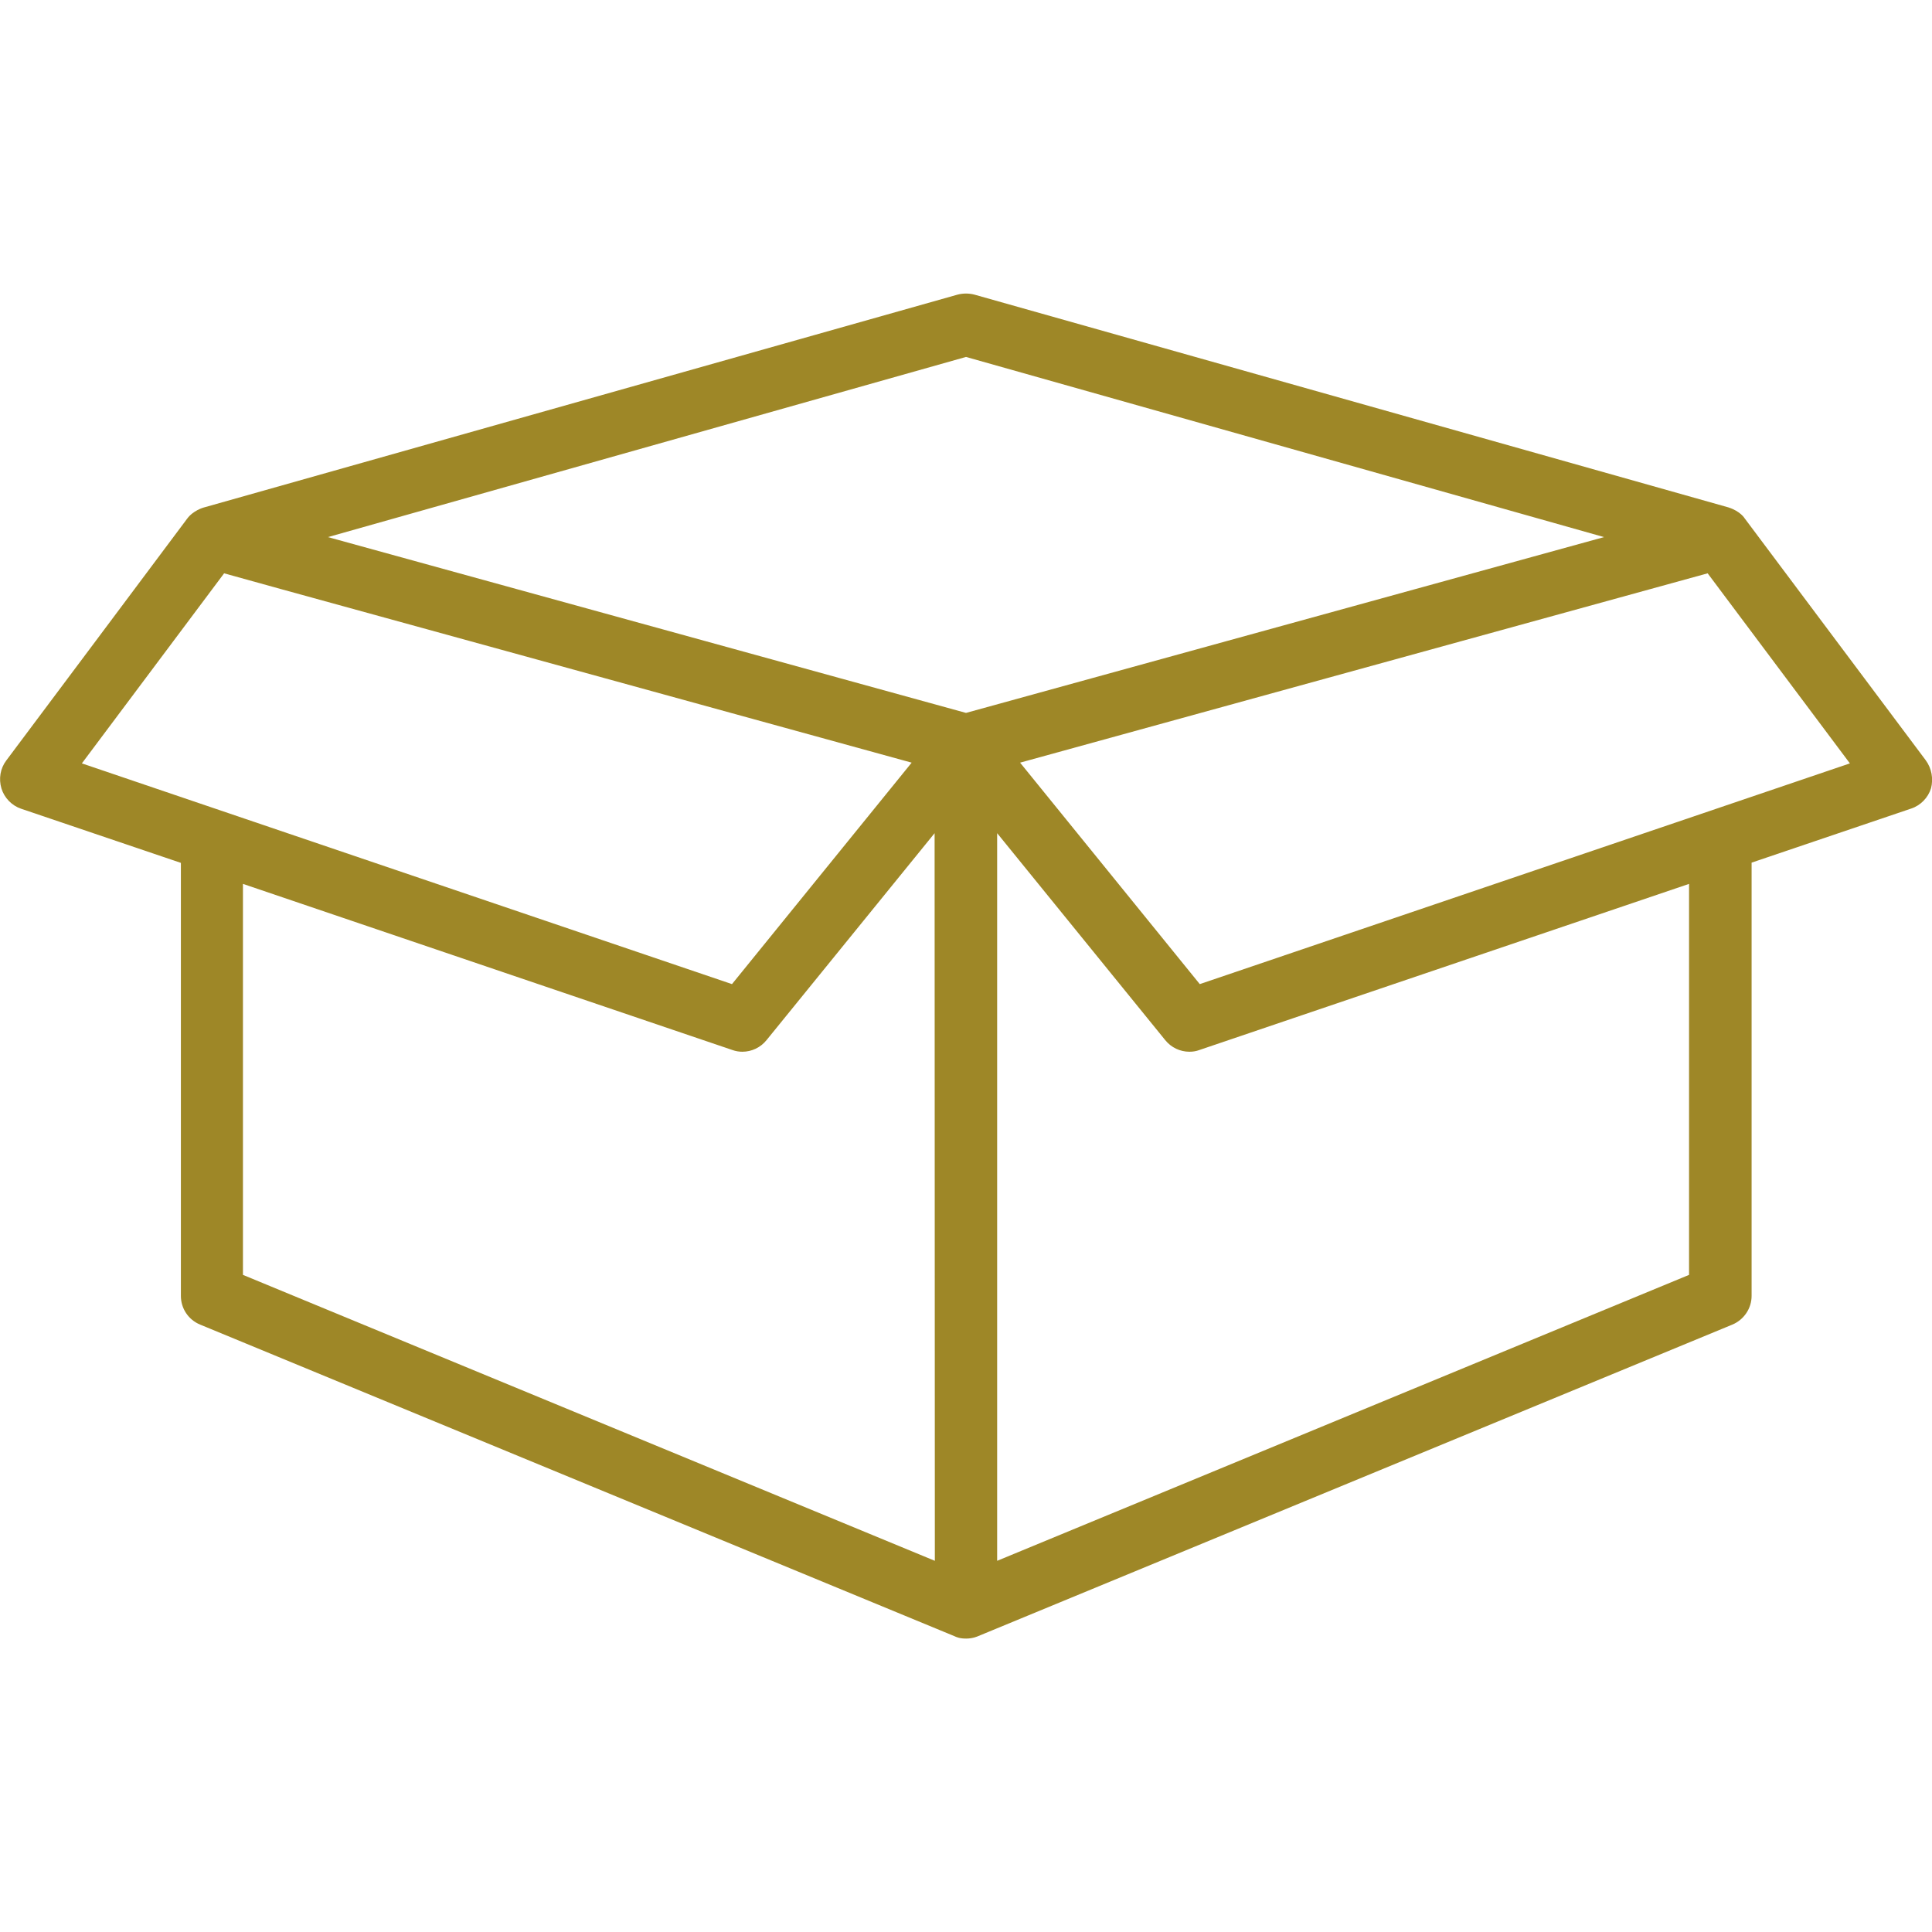 <?xml version="1.0" encoding="utf-8"?>
<!-- Generator: Adobe Illustrator 27.9.0, SVG Export Plug-In . SVG Version: 6.00 Build 0)  -->
<svg version="1.1" id="Capa_1" xmlns="http://www.w3.org/2000/svg" xmlns:xlink="http://www.w3.org/1999/xlink" x="0px" y="0px"
	 viewBox="0 0 800 800" style="enable-background:new 0 0 800 800;" xml:space="preserve">
<style type="text/css">
	.st0{fill:#9E8727;}
</style>
<g>
	<path class="st0" d="M797.4,314.8c0,0-74.9-100.1-75-100.2c0,0-1.7-2.9-6.7-4.5L403.5,122c-2.3-0.6-4.7-0.6-7,0L84.2,210.2
		c0,0-4.3,1.2-6.8,4.7c-1,1.4-74.8,100-74.8,100c-2.5,3.3-3.2,7.6-2,11.6c1.2,3.9,4.3,7.1,8.2,8.4l66.1,22.4v179.3
		c0,5.2,3.1,9.9,8,11.9l312.3,129c0.9,0.4,2.1,1,4.9,1s4.9-1,4.9-1l312.3-129c4.8-2,8-6.7,8-11.9V357.2l66.1-22.4
		c3.9-1.3,7-4.5,8.2-8.4C800.6,322.5,799.9,318.2,797.4,314.8z M33.9,316.1l58.9-78.7l23.8,6.6l134.1,36.9l126.8,34.9l-74.4,91.7
		L33.9,316.1z M387.1,646.3L100.6,527.9V366l202.7,68.8c1.4,0.5,2.8,0.7,4.1,0.7c3.8,0,7.5-1.7,10-4.8l69.6-85.7L387.1,646.3
		L387.1,646.3z M400,295.2l-264.2-72.8L400,147.8l264.2,74.6L400,295.2z M699.4,527.9L412.9,646.3V345l69.6,85.7
		c2.5,3.1,6.2,4.8,10,4.8c1.4,0,2.8-0.2,4.1-0.7L699.4,366L699.4,527.9L699.4,527.9z M496.8,407.5l-74.4-91.7l284.7-78.4l58.9,78.7
		L496.8,407.5z"/>
</g>
</svg>
